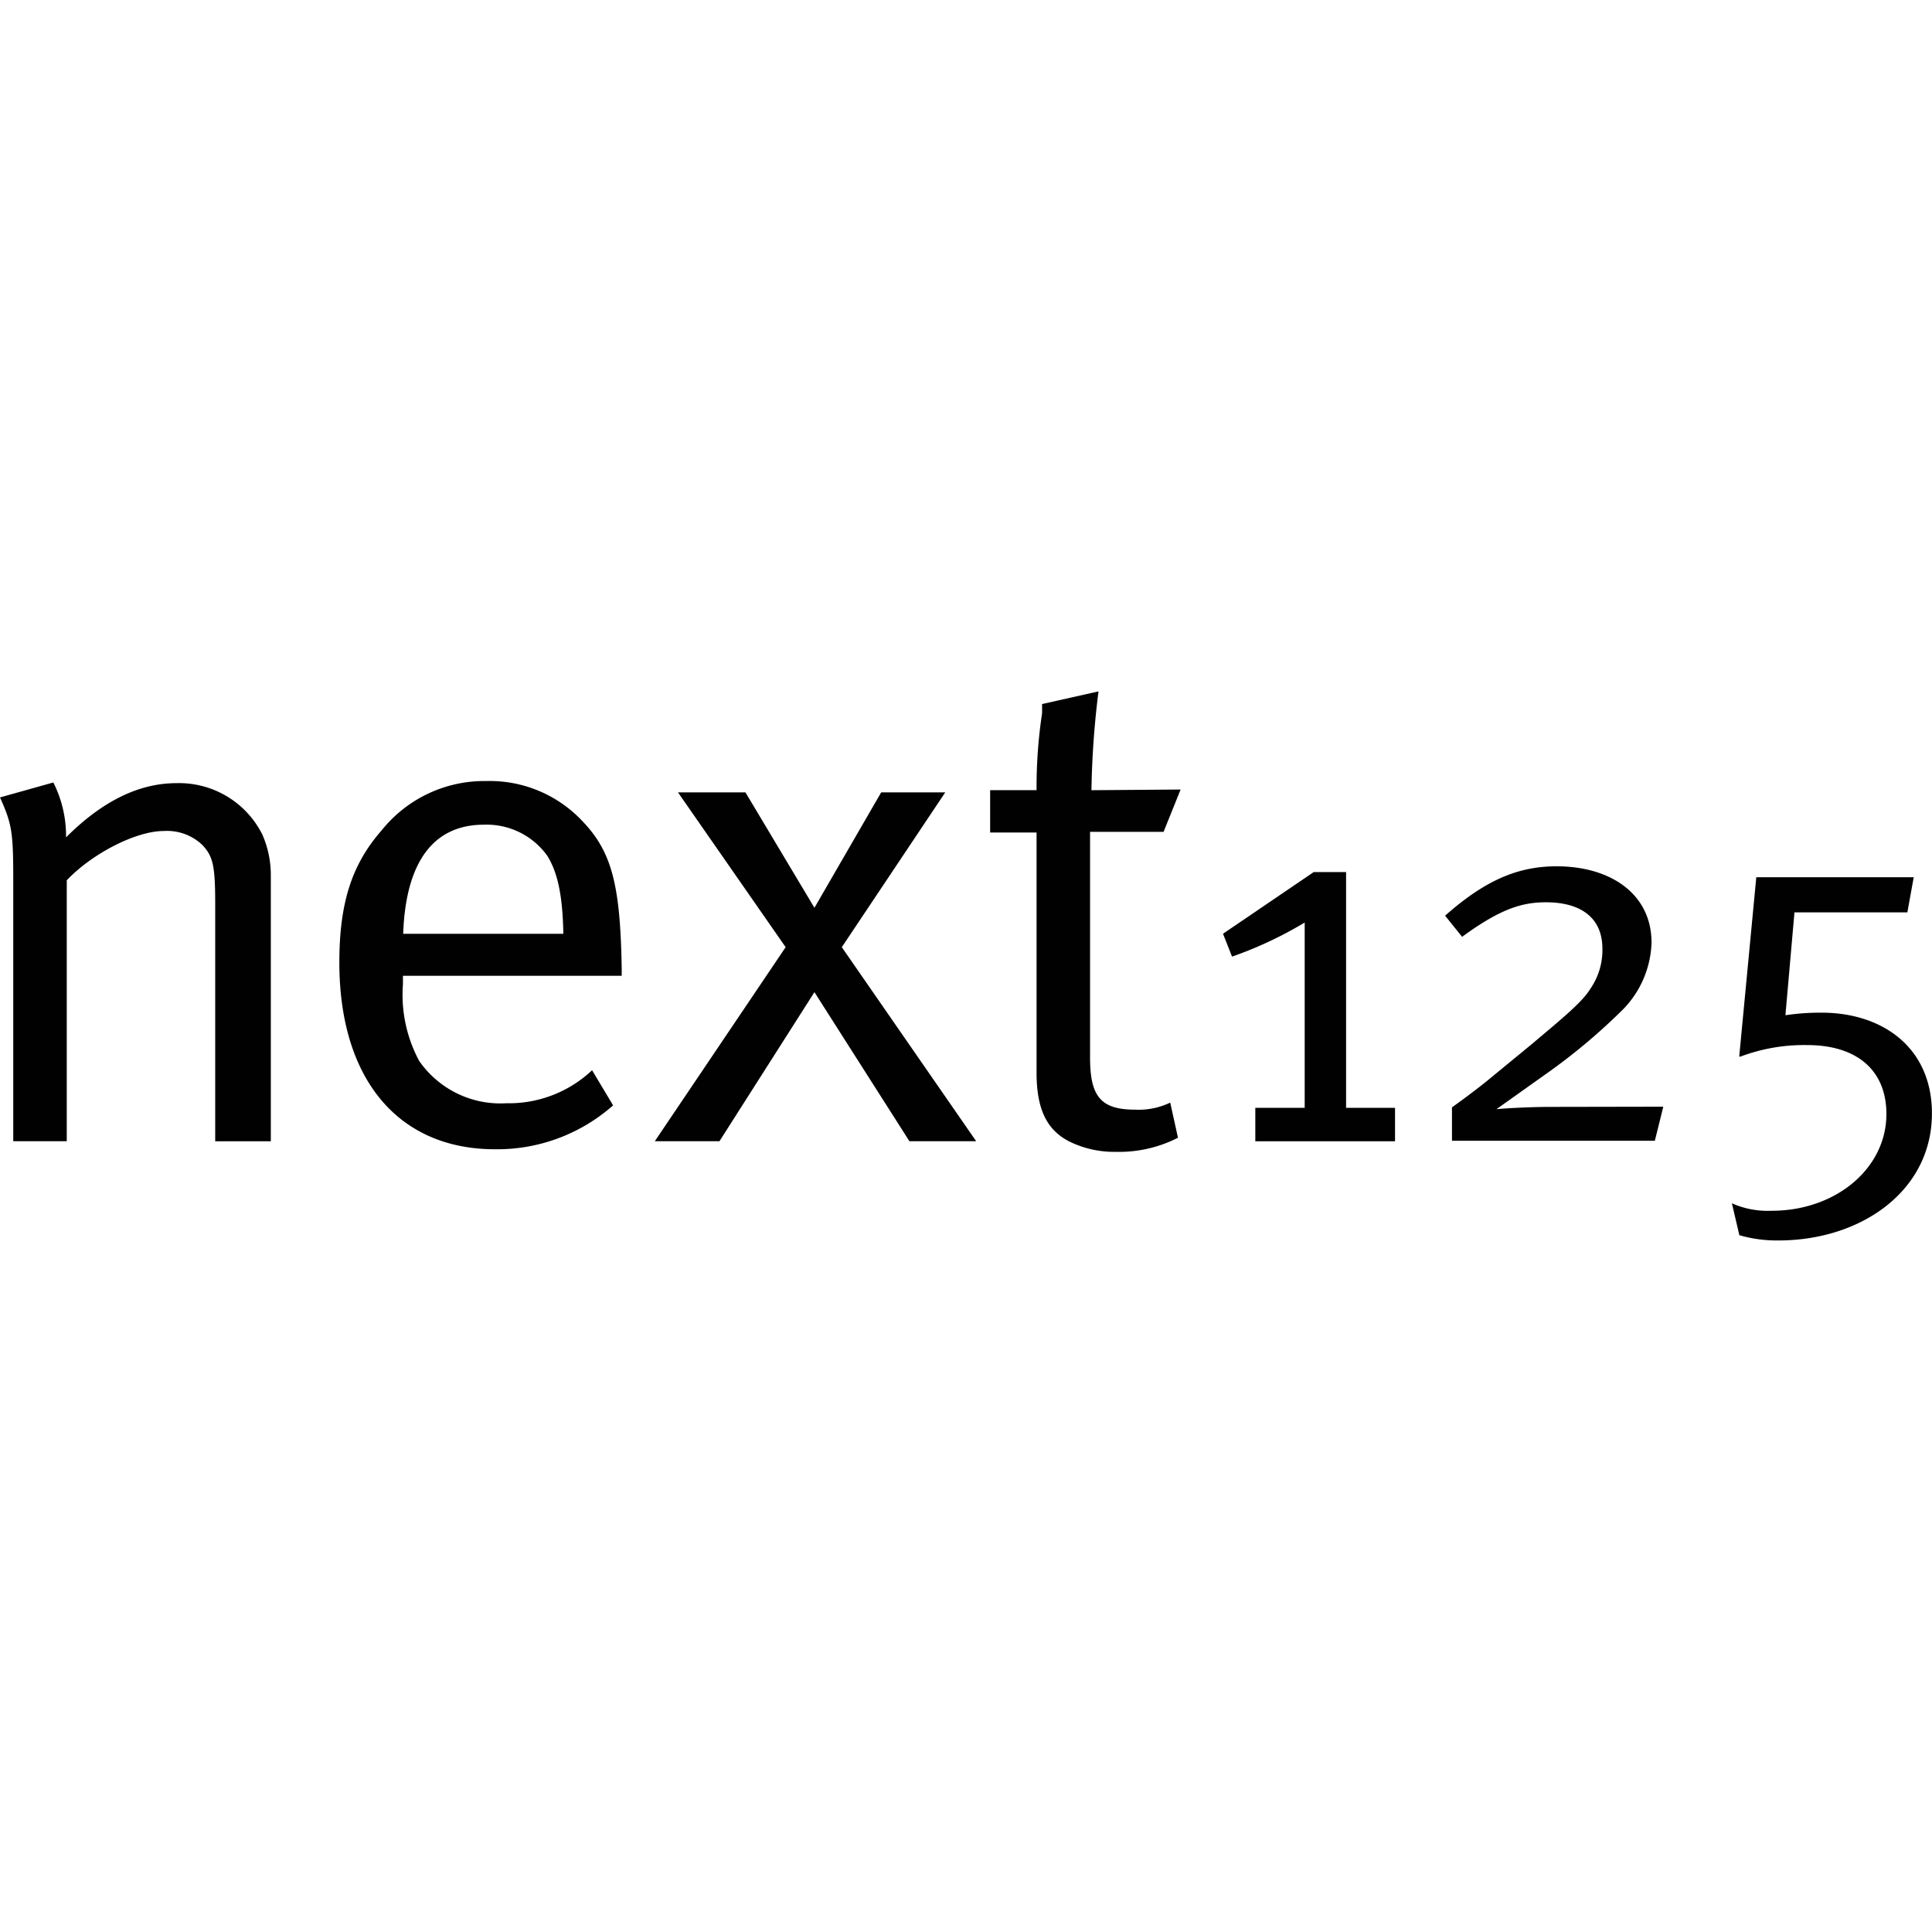 <?xml version="1.0" encoding="UTF-8"?>
<svg xmlns="http://www.w3.org/2000/svg" viewBox="0 0 566.93 566.93">
  <path d="M3.89,258.31v76.57h15.7V258.31c7.45-7.83,20.25-14.46,28.49-14.46A15,15,0,0,1,59.43,248c3.1,3.32,3.72,6.17,3.72,17.15v69.74H79.47v-78a29.52,29.52,0,0,0-2.49-12,27.32,27.32,0,0,0-25.17-15.08c-10.94,0-21.7,5.18-32.43,15.91a34.75,34.75,0,0,0-3.73-16.11L0,234C3.48,241.78,3.89,244.06,3.89,258.31Z" style="fill:#010101"></path>
  <path d="M148.59,323.74A29,29,0,0,1,123,311.31a41,41,0,0,1-4.76-22.48v-2.49h64.19v-2.28c-.41-24.55-2.9-34.24-11.76-43.35a37.28,37.28,0,0,0-28-11.52A38.59,38.59,0,0,0,112,243.65c-8.86,10.1-12.42,21.49-12.42,38.8,0,34.08,17.18,54.79,45.67,54.79a51.32,51.32,0,0,0,34.66-12.88l-6.17-10.31A35.55,35.55,0,0,1,148.59,323.74ZM142,242a21.9,21.9,0,0,1,18.59,9.11c3.07,4.93,4.52,11.76,4.72,22.9h-47C119.06,252.76,127.3,242,142,242Z" style="fill:#010101;fill-rule:evenodd"></path>
  <polygon points="230.54 277.94 192.15 334.88 211.12 334.88 238.99 291.14 266.86 334.88 286.45 334.88 247.02 277.94 277.38 232.51 258.58 232.51 238.99 266.38 218.74 232.51 198.94 232.51 230.54 277.94 230.54 277.94" style="fill:#010101"></polygon>
  <path d="M320.28,231.88a260,260,0,0,1,2.07-29l-16.56,3.72v2.7a145.34,145.34,0,0,0-1.62,21.32v1.24H290.55v12.43h13.62v70.4c0,10.31,2.69,16.89,9.9,20.41a29.79,29.79,0,0,0,13.42,2.9,38,38,0,0,0,18.18-4.14l-2.28-10.31a21.35,21.35,0,0,1-10.31,2.07c-10.11,0-13.21-3.93-13.21-15.28V244.1h21.57l5-12.42Z" style="fill:#010101"></path>
  <path d="M358.88,274l2.65,6.71a114.69,114.69,0,0,0,21.32-10v54.37H368.36v9.82h41v-9.82H395V255.9H385.5Z" style="fill:#010101"></path>
  <path d="M510.57,310.11a53,53,0,0,1,19.75-3.44c14.5,0,23.23,7.33,23.23,20.25,0,15.91-14.82,28.37-33.66,28.37a26,26,0,0,1-11.68-2.19l2.19,9.36A39.34,39.34,0,0,0,521.91,364c24.15,0,45-14.49,45-37.27,0-19.3-14.45-29.57-32.39-29.57a69.71,69.71,0,0,0-10.6.75l2.65-30.19h33.13l1.87-10.31H515.37l-5,52.51Z" style="fill:#010101"></path>
  <path d="M455.12,324.81c-5.47,0-12.43.33-16,.67l14.16-10.07a175.83,175.83,0,0,0,23.07-19.3,29.31,29.31,0,0,0,8.28-19.5c0-14.16-11.84-22.4-27.87-22.4-11.39,0-21,4.14-32.71,14.49l5,6.21,1.07-.79c10.44-7.45,16.57-9.35,23.52-9.35,10.61,0,16.57,4.84,16.57,13.58a19.94,19.94,0,0,1-3.56,11.84c-2.36,3.9-8.28,8.7-17.15,16.19L437,316.65c-4.51,3.73-10.93,8.29-10.93,8.29v9.81H485.6l2.48-10Z" style="fill:#010101"></path>
</svg>
